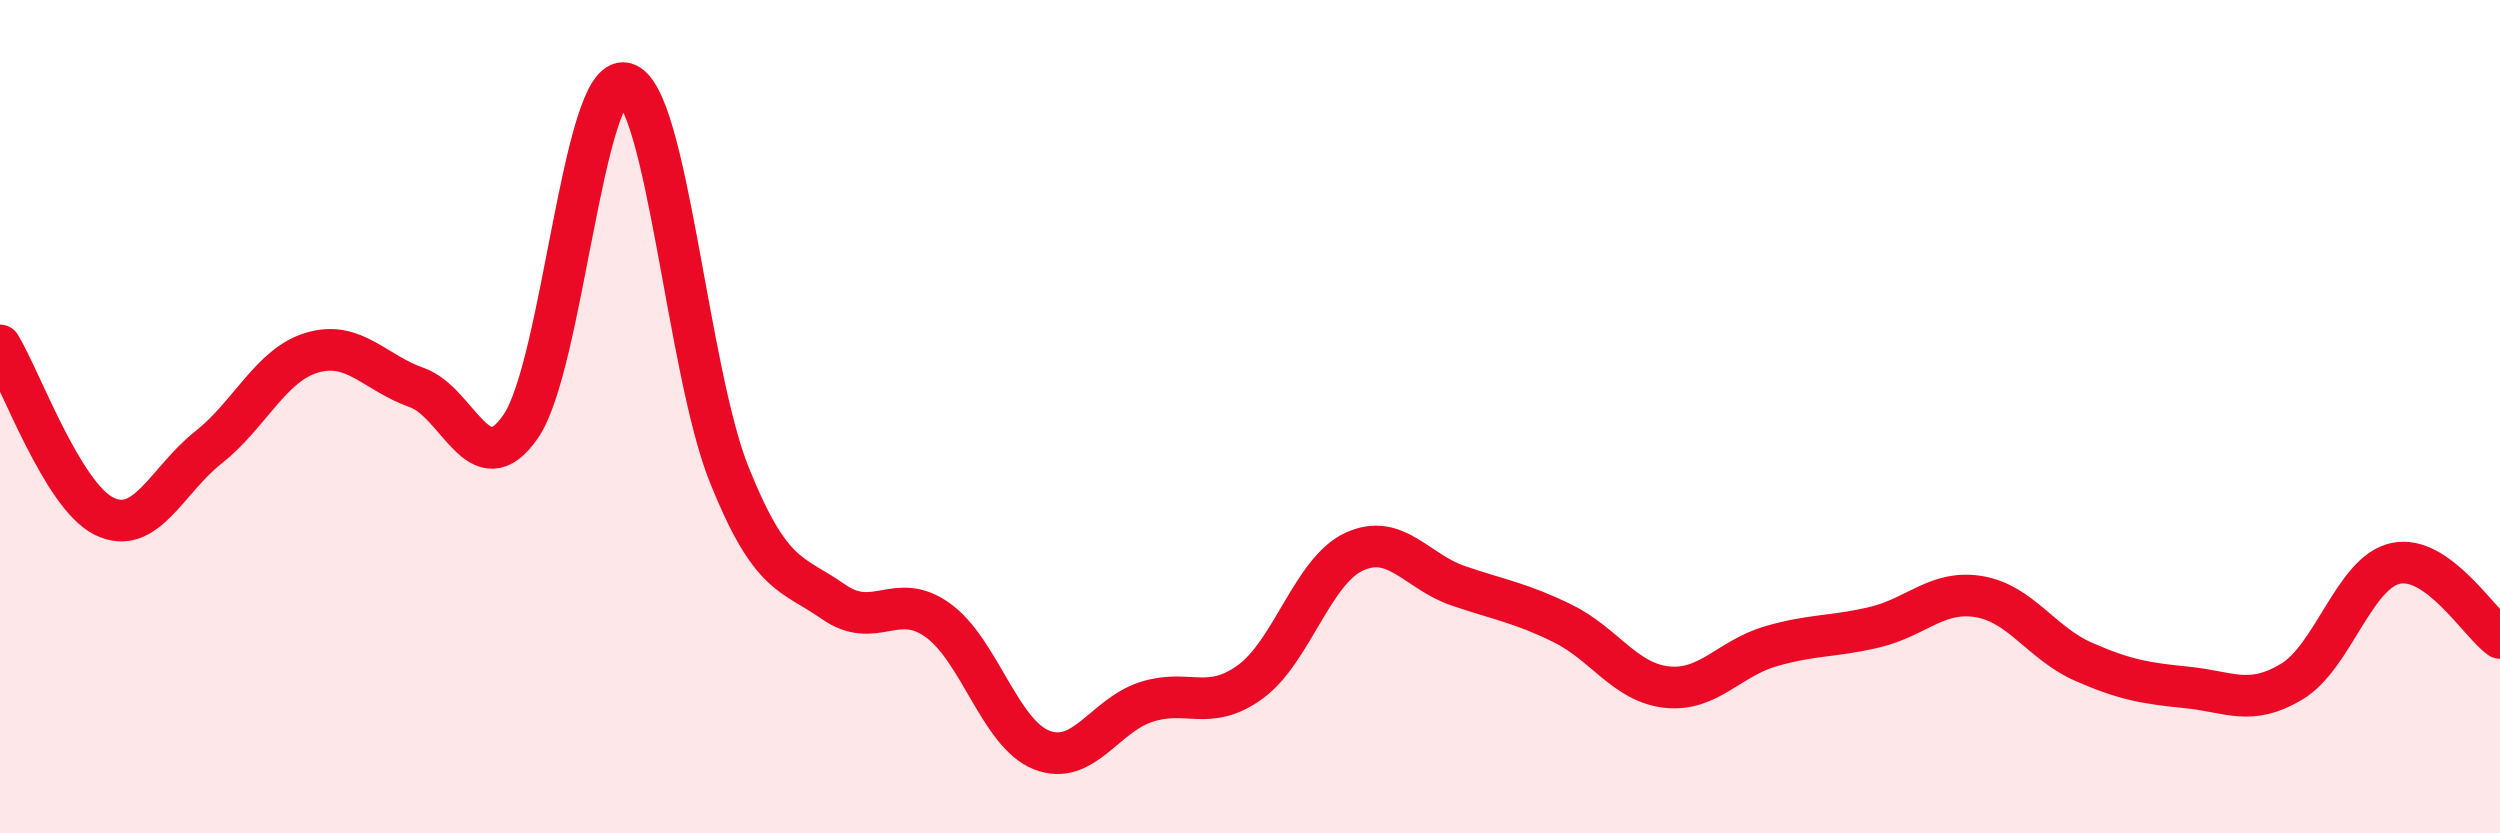 
    <svg width="60" height="20" viewBox="0 0 60 20" xmlns="http://www.w3.org/2000/svg">
      <path
        d="M 0,8.29 C 0.5,9.11 1.5,11.9 2.5,12.39 C 3.5,12.88 4,11.53 5,10.74 C 6,9.95 6.5,8.75 7.5,8.46 C 8.5,8.17 9,8.95 10,9.3 C 11,9.65 11.5,11.69 12.5,10.23 C 13.5,8.77 14,1.77 15,2 C 16,2.23 16.5,8.9 17.5,11.39 C 18.5,13.88 19,13.74 20,14.44 C 21,15.14 21.5,14.17 22.5,14.88 C 23.5,15.59 24,17.61 25,18 C 26,18.39 26.5,17.18 27.5,16.85 C 28.5,16.52 29,17.09 30,16.37 C 31,15.65 31.5,13.7 32.5,13.24 C 33.5,12.78 34,13.72 35,14.06 C 36,14.4 36.5,14.47 37.5,14.96 C 38.5,15.45 39,16.38 40,16.49 C 41,16.6 41.5,15.8 42.5,15.51 C 43.5,15.22 44,15.29 45,15.05 C 46,14.81 46.5,14.15 47.5,14.32 C 48.5,14.49 49,15.44 50,15.88 C 51,16.32 51.5,16.4 52.5,16.5 C 53.5,16.6 54,16.96 55,16.36 C 56,15.76 56.5,13.73 57.5,13.52 C 58.5,13.31 59.5,14.95 60,15.31L60 20L0 20Z"
        fill="#EB0A25"
        opacity="0.1"
        stroke-linecap="round"
        stroke-linejoin="round"
      />
      <path
        d="M 0,8.29 C 0.5,9.11 1.5,11.9 2.5,12.39 C 3.5,12.88 4,11.53 5,10.74 C 6,9.95 6.5,8.75 7.5,8.46 C 8.5,8.17 9,8.95 10,9.3 C 11,9.65 11.5,11.69 12.5,10.23 C 13.5,8.77 14,1.77 15,2 C 16,2.23 16.5,8.9 17.5,11.39 C 18.5,13.88 19,13.74 20,14.44 C 21,15.14 21.5,14.17 22.5,14.88 C 23.5,15.59 24,17.61 25,18 C 26,18.39 26.5,17.18 27.5,16.85 C 28.5,16.52 29,17.09 30,16.37 C 31,15.65 31.5,13.7 32.5,13.24 C 33.5,12.78 34,13.72 35,14.06 C 36,14.4 36.5,14.47 37.5,14.96 C 38.5,15.45 39,16.38 40,16.49 C 41,16.6 41.5,15.8 42.5,15.51 C 43.5,15.22 44,15.29 45,15.05 C 46,14.81 46.5,14.15 47.5,14.32 C 48.5,14.49 49,15.44 50,15.88 C 51,16.32 51.5,16.4 52.5,16.5 C 53.5,16.6 54,16.96 55,16.36 C 56,15.76 56.5,13.73 57.5,13.52 C 58.5,13.31 59.5,14.95 60,15.31"
        stroke="#EB0A25"
        stroke-width="1"
        fill="none"
        stroke-linecap="round"
        stroke-linejoin="round"
      />
    </svg>
  